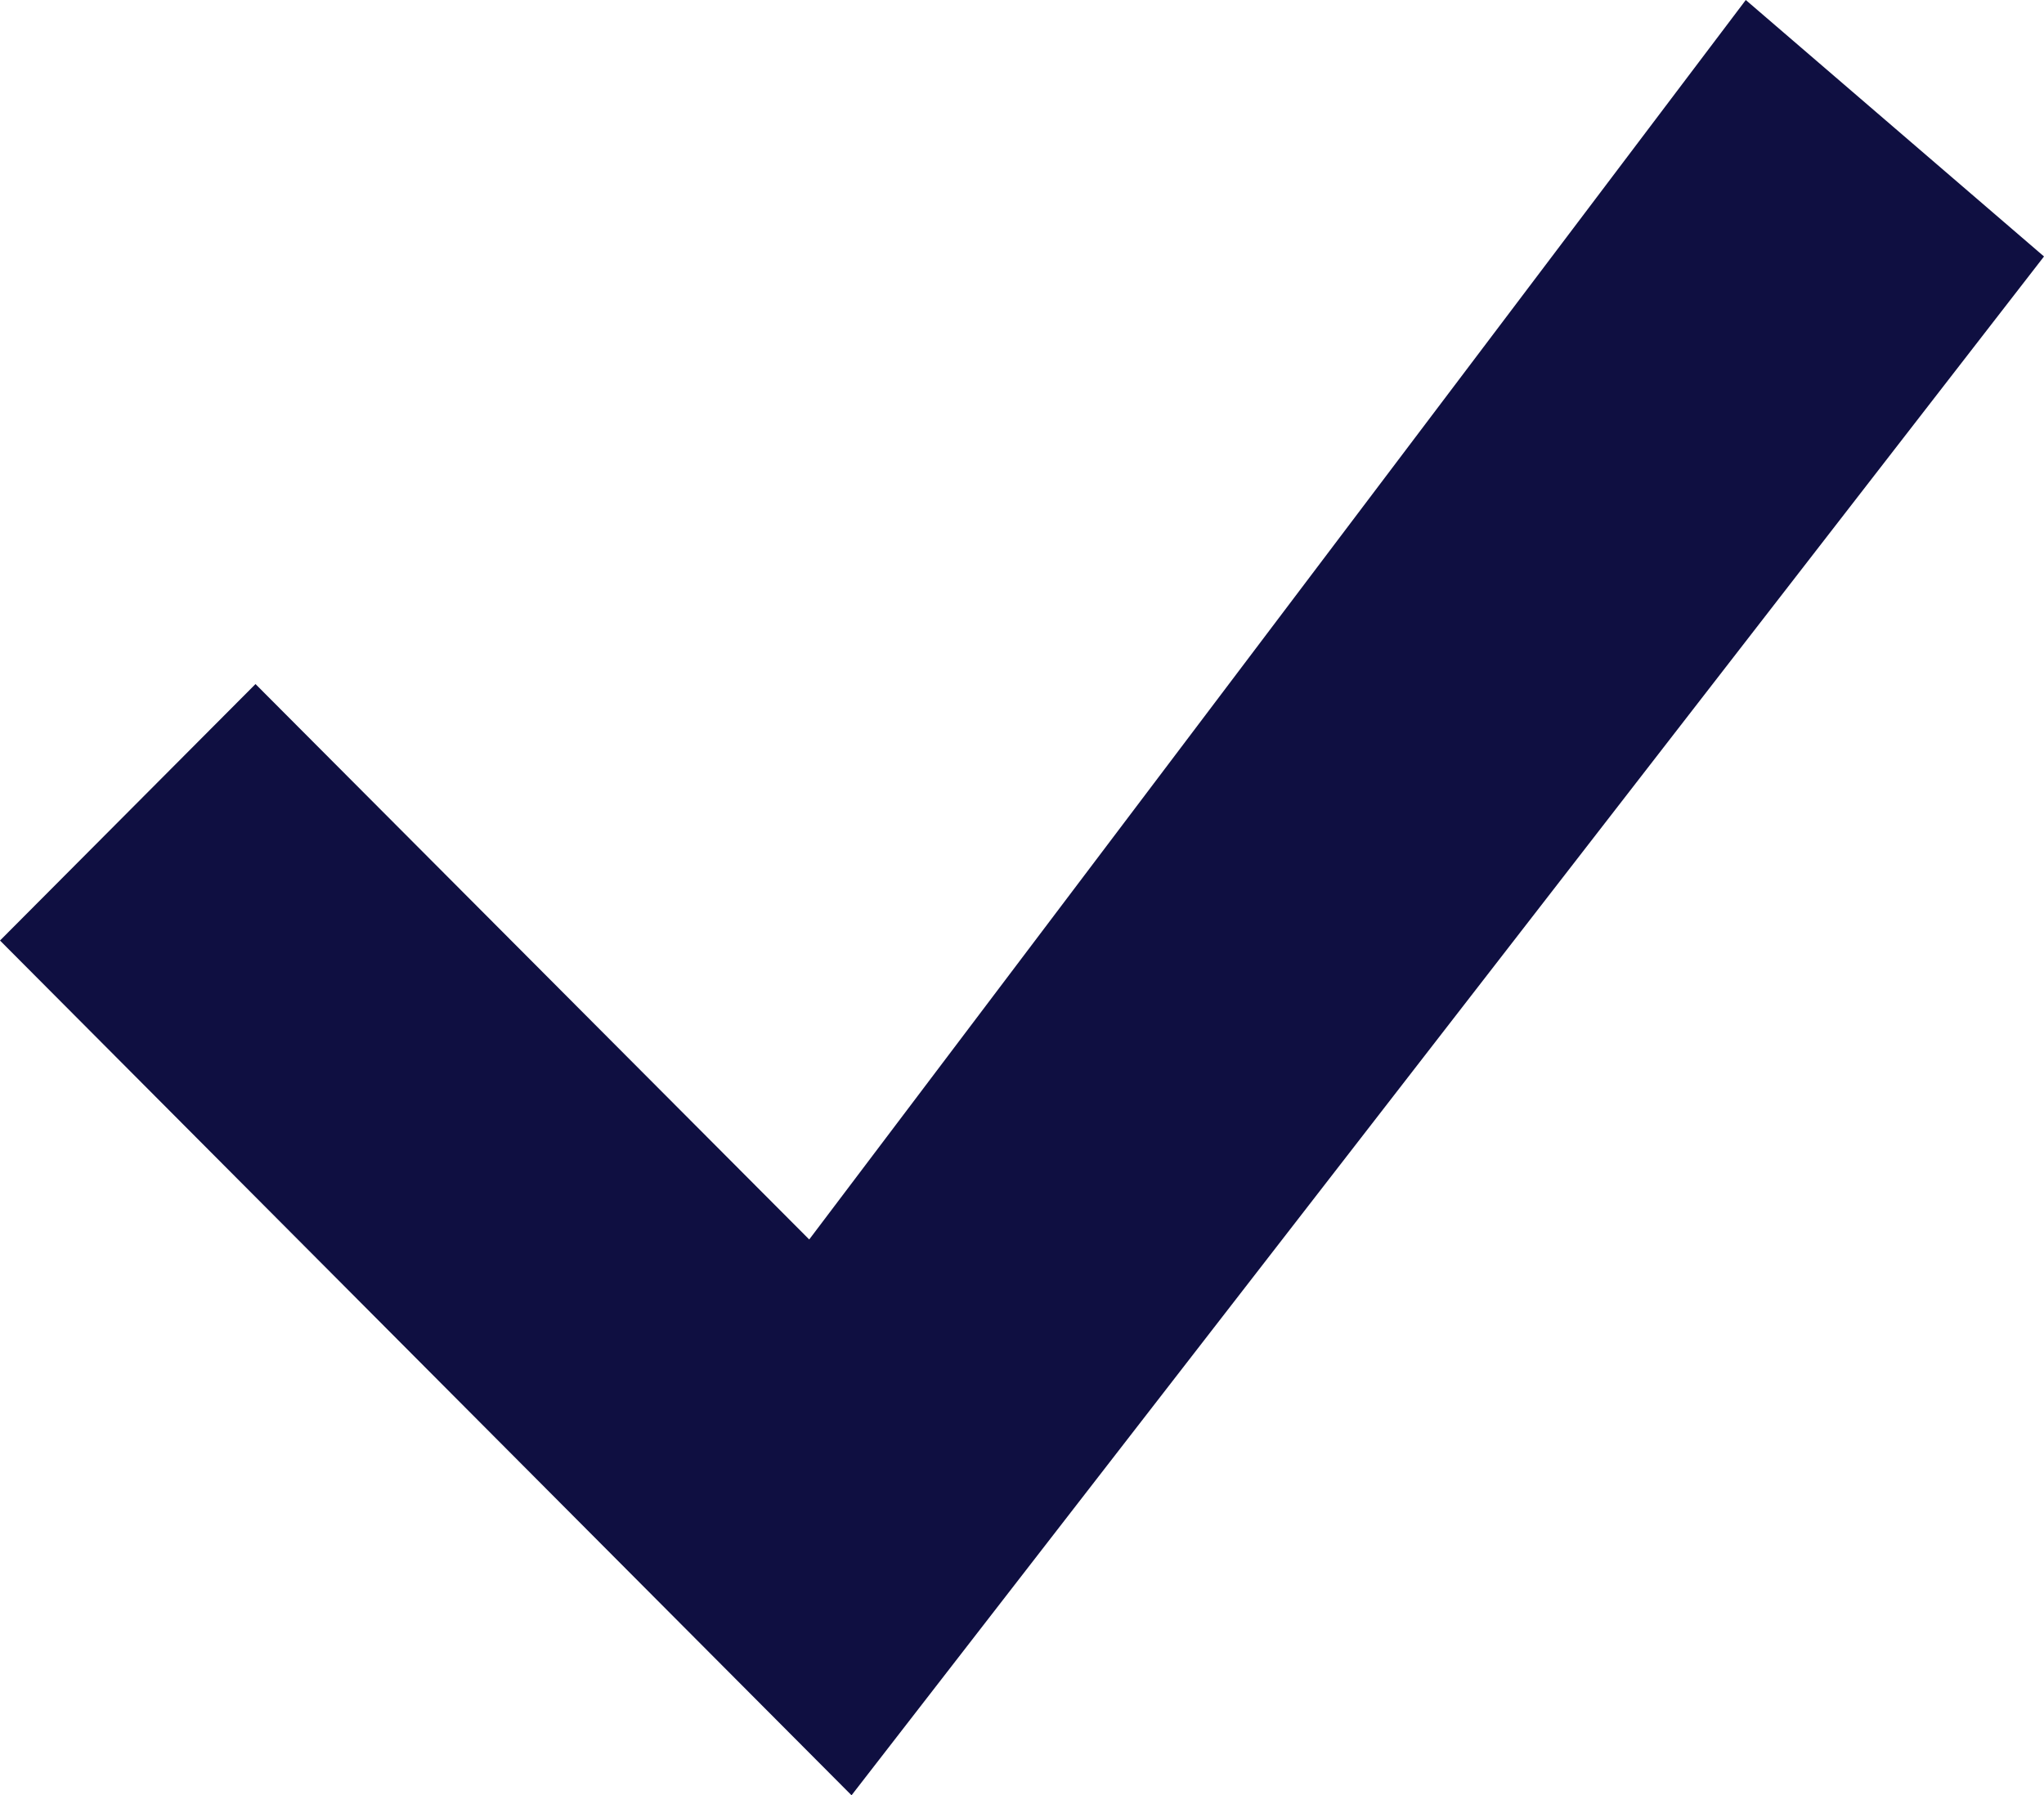 <?xml version="1.0" encoding="UTF-8"?> <svg xmlns="http://www.w3.org/2000/svg" width="247" height="217" viewBox="0 0 247 217" fill="none"> <path d="M210.963 0L97.787 149.817L30.875 82.683L0 113.683L102.901 217L247 31L210.963 0Z" fill="#0F0F41"></path> </svg> 